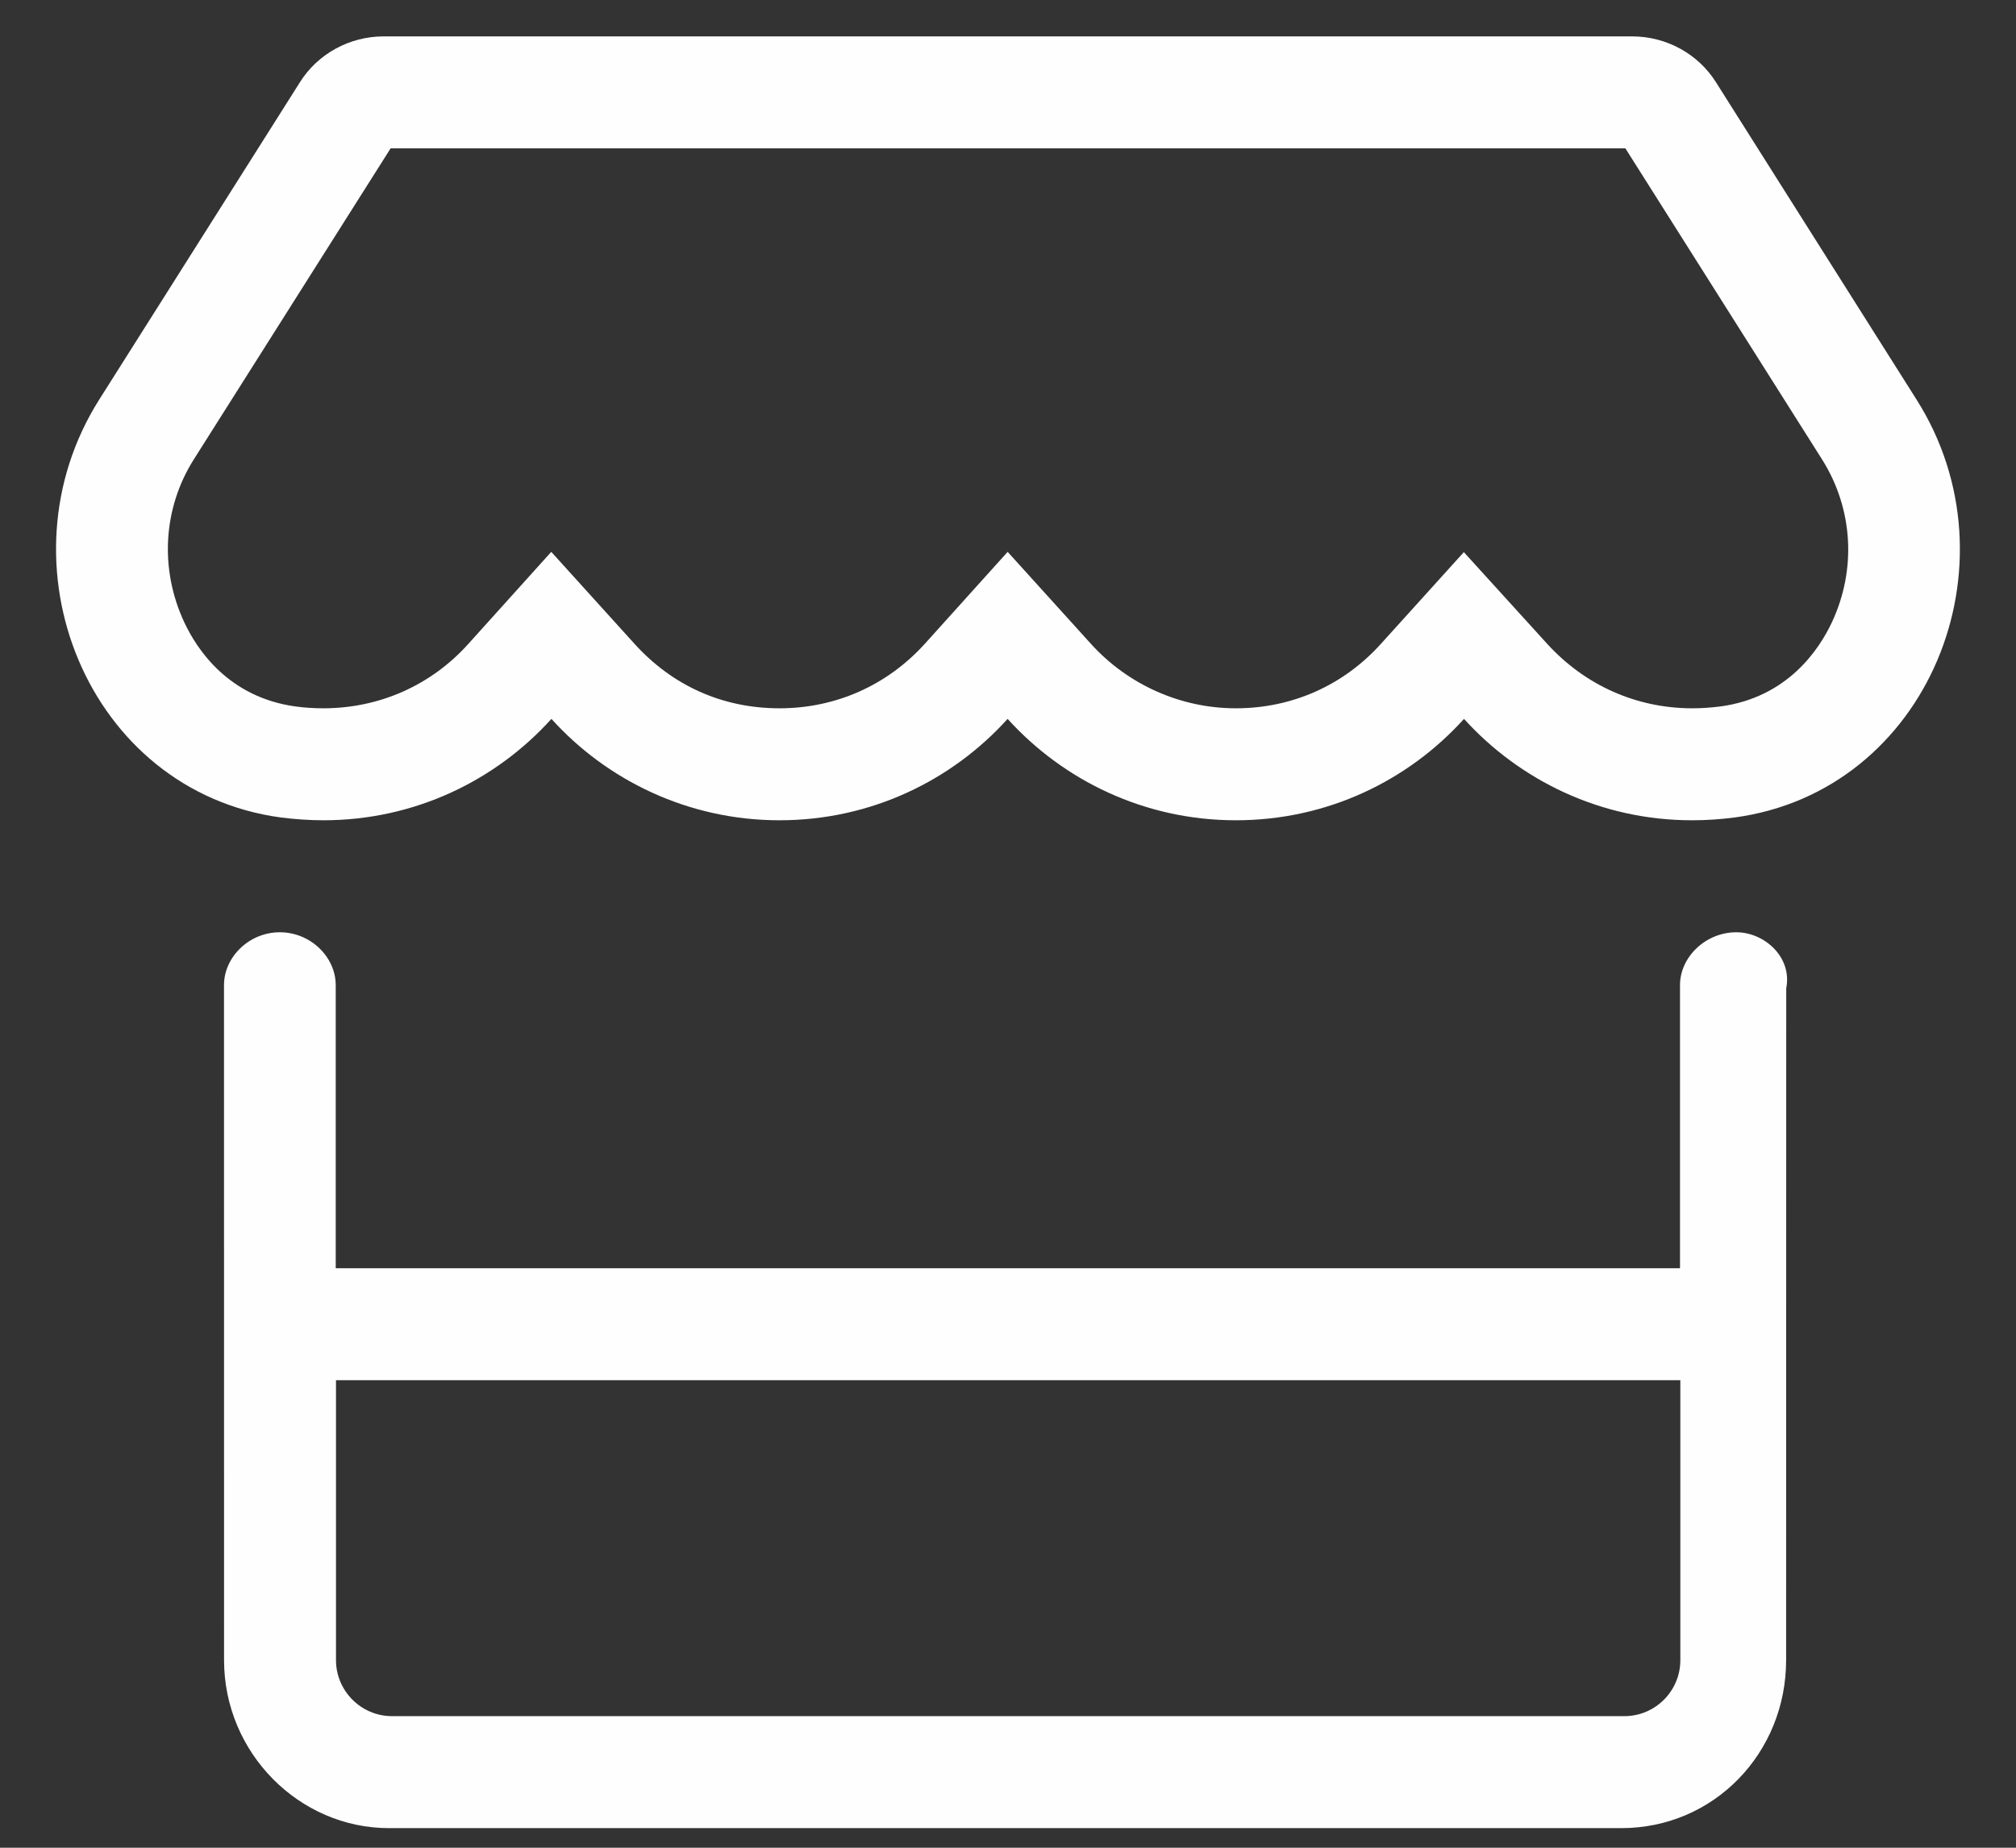 <svg width="36" height="33" viewBox="0 0 36 33" fill="none" xmlns="http://www.w3.org/2000/svg">
<rect x="0" y="0" width="36" height="33" fill="#333333" stroke="none"/>
<g id="store" clip-path="url(#clip0_116_698)">
<path id="Vector" d="M31.006 16.65C30.456 16.65 30 17.094 30 17.594V22.65H5.995V17.594C5.995 17.094 5.548 16.65 4.997 16.65C4.447 16.65 4 17.094 4 17.594L4.001 29.65C4.001 31.307 5.344 32.65 6.945 32.65H28.951C30.608 32.65 31.895 31.307 31.895 29.65L31.897 17.65C32.007 17.094 31.506 16.65 31.006 16.65ZM30.006 29.65C30.006 30.201 29.558 30.65 29.006 30.65H7C6.45 30.65 6 30.2 6 29.65V24.65H30.006V29.65ZM34.225 7.138L30.643 1.47C30.324 0.961 29.755 0.65 29.147 0.65H6.85C6.243 0.65 5.674 0.961 5.355 1.47L1.771 7.138C-0.078 10.065 1.558 14.131 5.015 14.6C5.263 14.631 5.519 14.65 5.773 14.65C7.407 14.65 8.853 13.939 9.847 12.839C10.838 13.938 12.294 14.65 13.919 14.65C15.553 14.65 17 13.939 17.993 12.839C18.988 13.938 20.438 14.65 22.069 14.65C23.705 14.65 25.15 13.939 26.143 12.839C27.138 13.938 28.588 14.65 30.213 14.65C30.472 14.65 30.72 14.633 30.968 14.601C34.438 14.138 36.081 10.069 34.225 7.138ZM32.713 11.113C32.482 11.606 31.915 12.459 30.714 12.618C30.55 12.638 30.388 12.65 30.219 12.65C29.223 12.65 28.302 12.24 27.625 11.495L26.14 9.861L24.66 11.498C23.988 12.244 23.069 12.65 22.069 12.65C21.085 12.65 20.142 12.23 19.48 11.498L17.994 9.856L16.513 11.5C15.838 12.244 14.919 12.65 13.919 12.65C12.882 12.65 11.994 12.231 11.332 11.5L9.844 9.856L8.363 11.5C7.694 12.244 6.769 12.65 5.772 12.65C5.606 12.65 5.439 12.639 5.283 12.618C4.085 12.456 3.52 11.606 3.29 11.113C2.847 10.163 2.911 9.075 3.46 8.206L6.975 2.65H29.025L32.538 8.207C33.088 9.081 33.157 10.163 32.713 11.113Z" fill="#FEFEFE"/>
</g>
<defs>
<clipPath id="clip0_116_698">
<rect width="36" height="32" fill="white" transform="translate(0 0.648)"/>
</clipPath>
</defs>
</svg>
